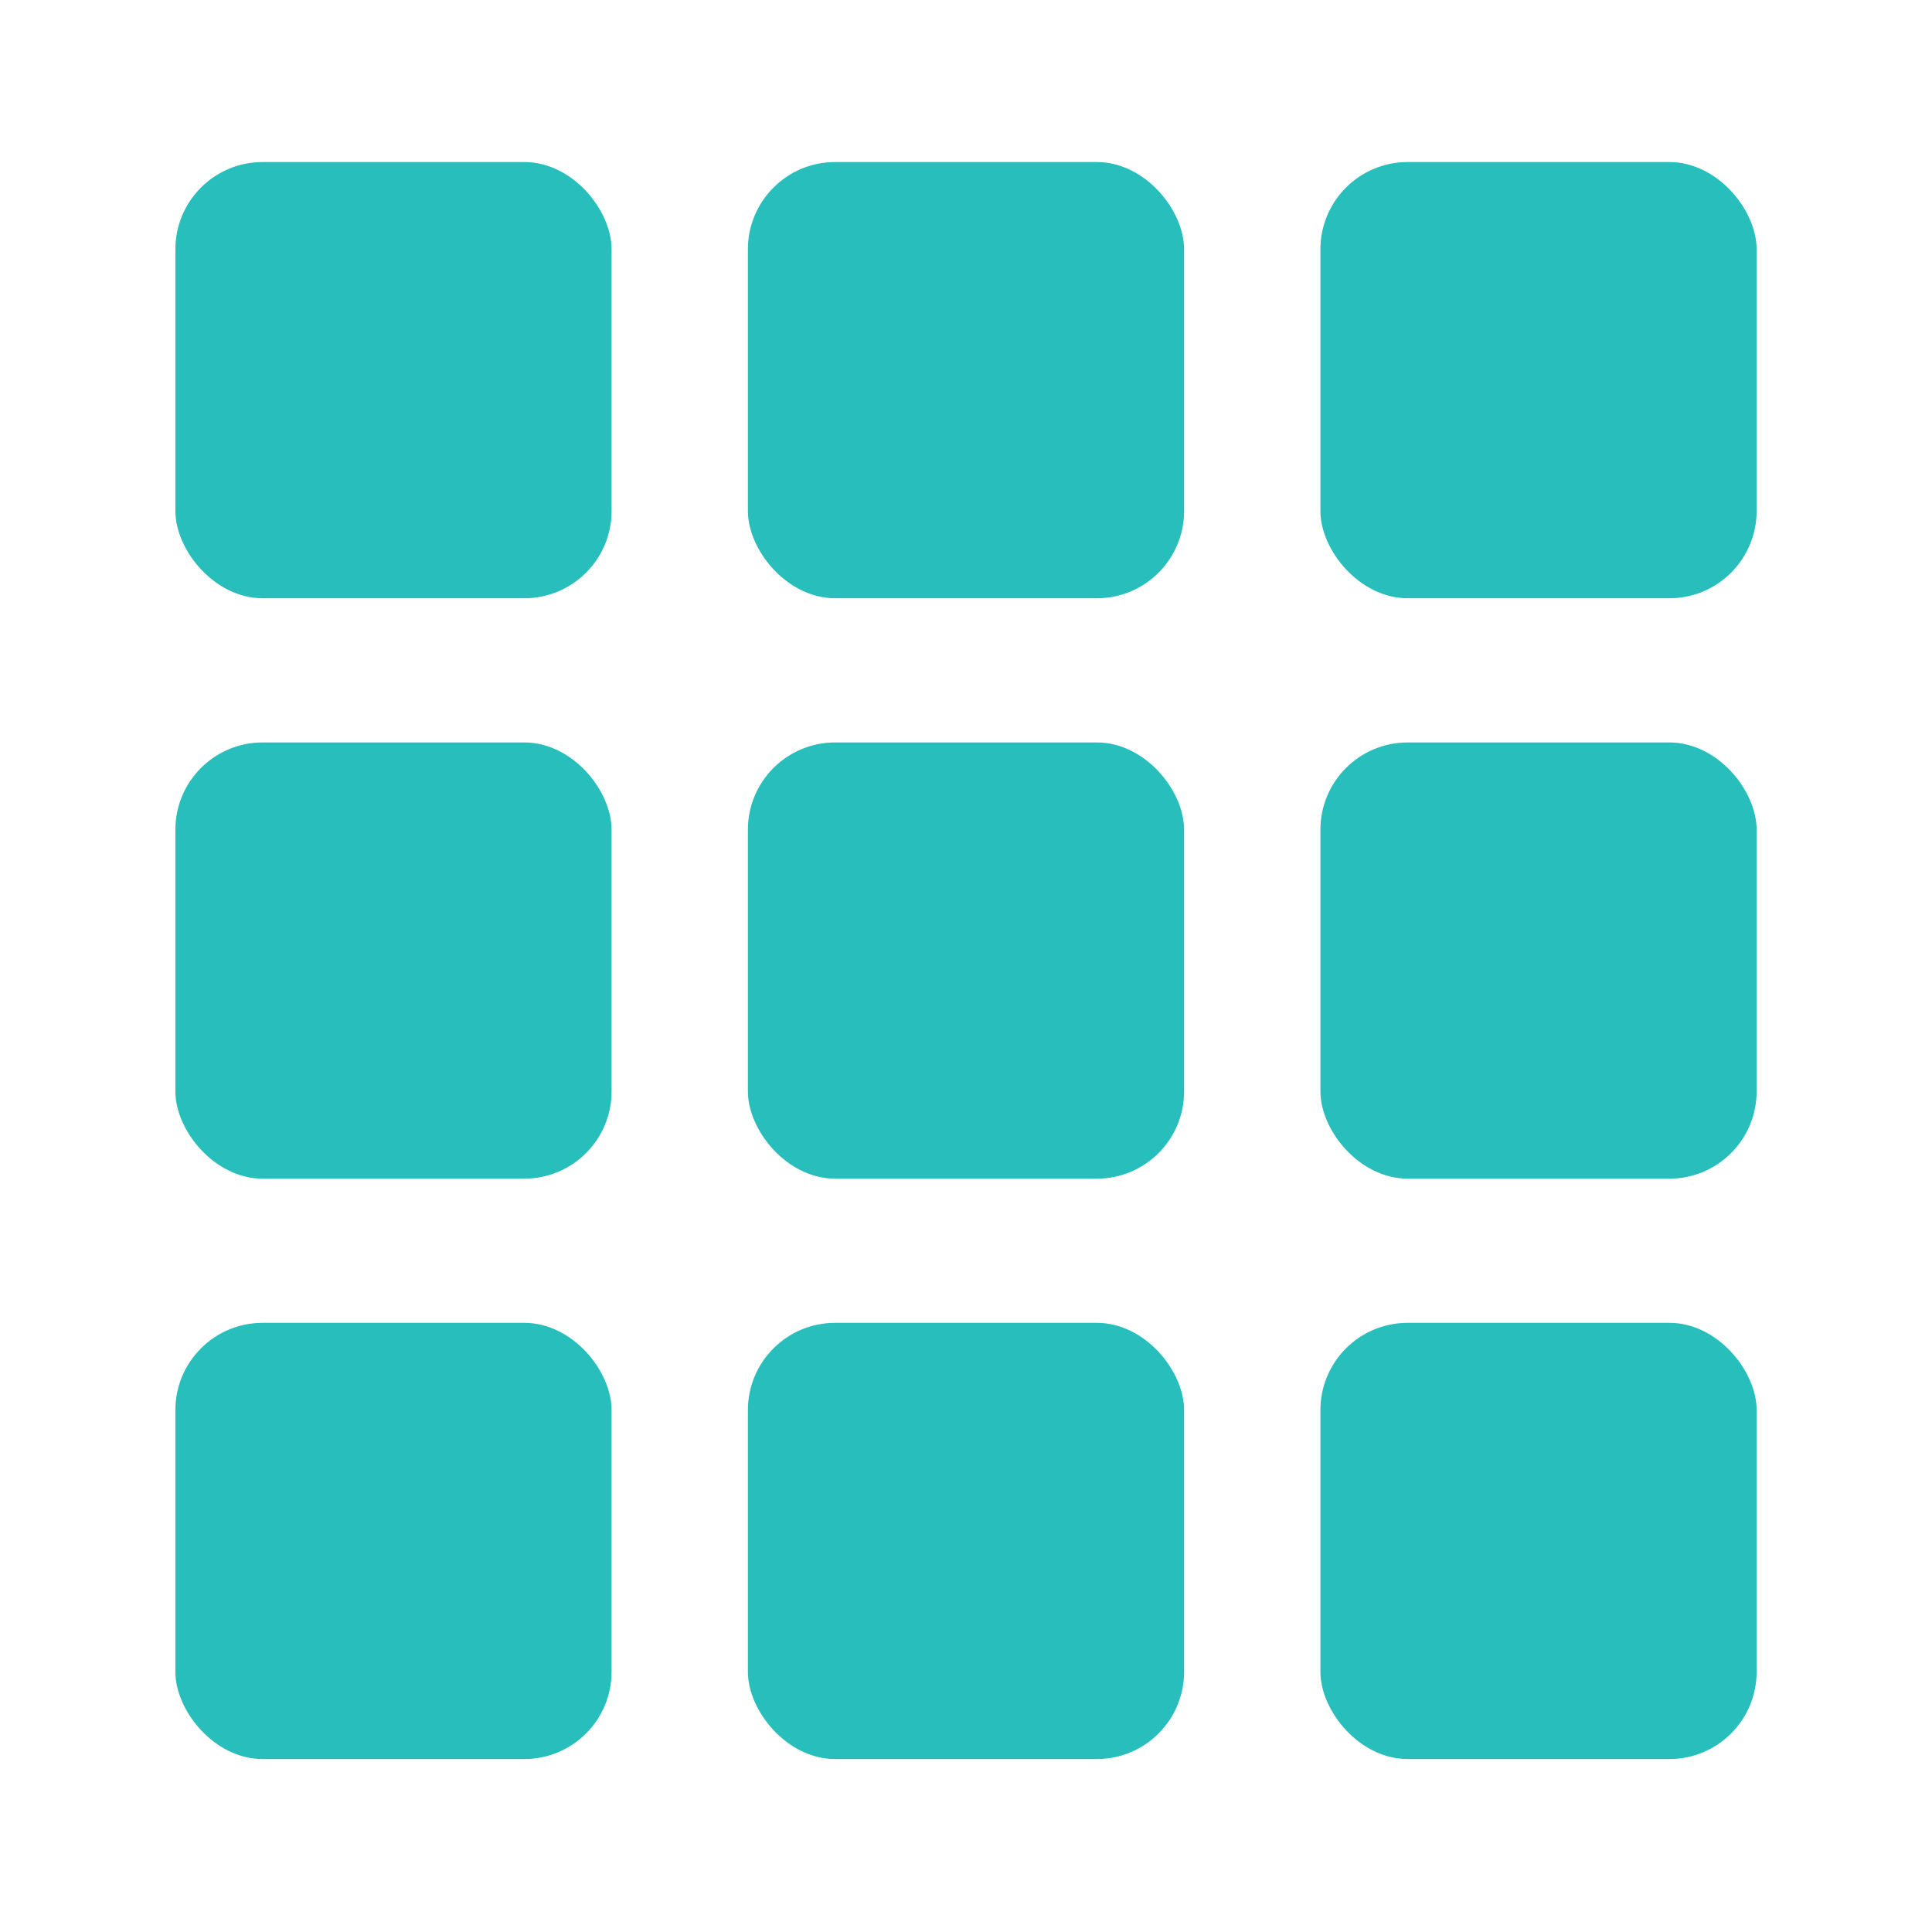 <?xml version="1.0" encoding="UTF-8"?>
<svg id="a" data-name="レイヤー 1" xmlns="http://www.w3.org/2000/svg" viewBox="0 0 708.66 708.66">
  <defs>
    <style>
      .b {
        fill: #28bebb;
      }
    </style>
  </defs>
  <rect class="b" x="64.33" y="485.22" width="160" height="160" rx="32" ry="32"/>
  <rect class="b" x="274.33" y="485.22" width="160" height="160" rx="32" ry="32"/>
  <rect class="b" x="484.33" y="485.22" width="160" height="160" rx="32" ry="32"/>
  <rect class="b" x="64.33" y="272.33" width="160" height="160" rx="32" ry="32"/>
  <rect class="b" x="274.33" y="272.33" width="160" height="160" rx="32" ry="32"/>
  <rect class="b" x="484.33" y="272.33" width="160" height="160" rx="32" ry="32"/>
  <rect class="b" x="64.33" y="59.44" width="160" height="160" rx="32" ry="32"/>
  <rect class="b" x="274.33" y="59.44" width="160" height="160" rx="32" ry="32"/>
  <rect class="b" x="484.33" y="59.44" width="160" height="160" rx="32" ry="32"/>
</svg>